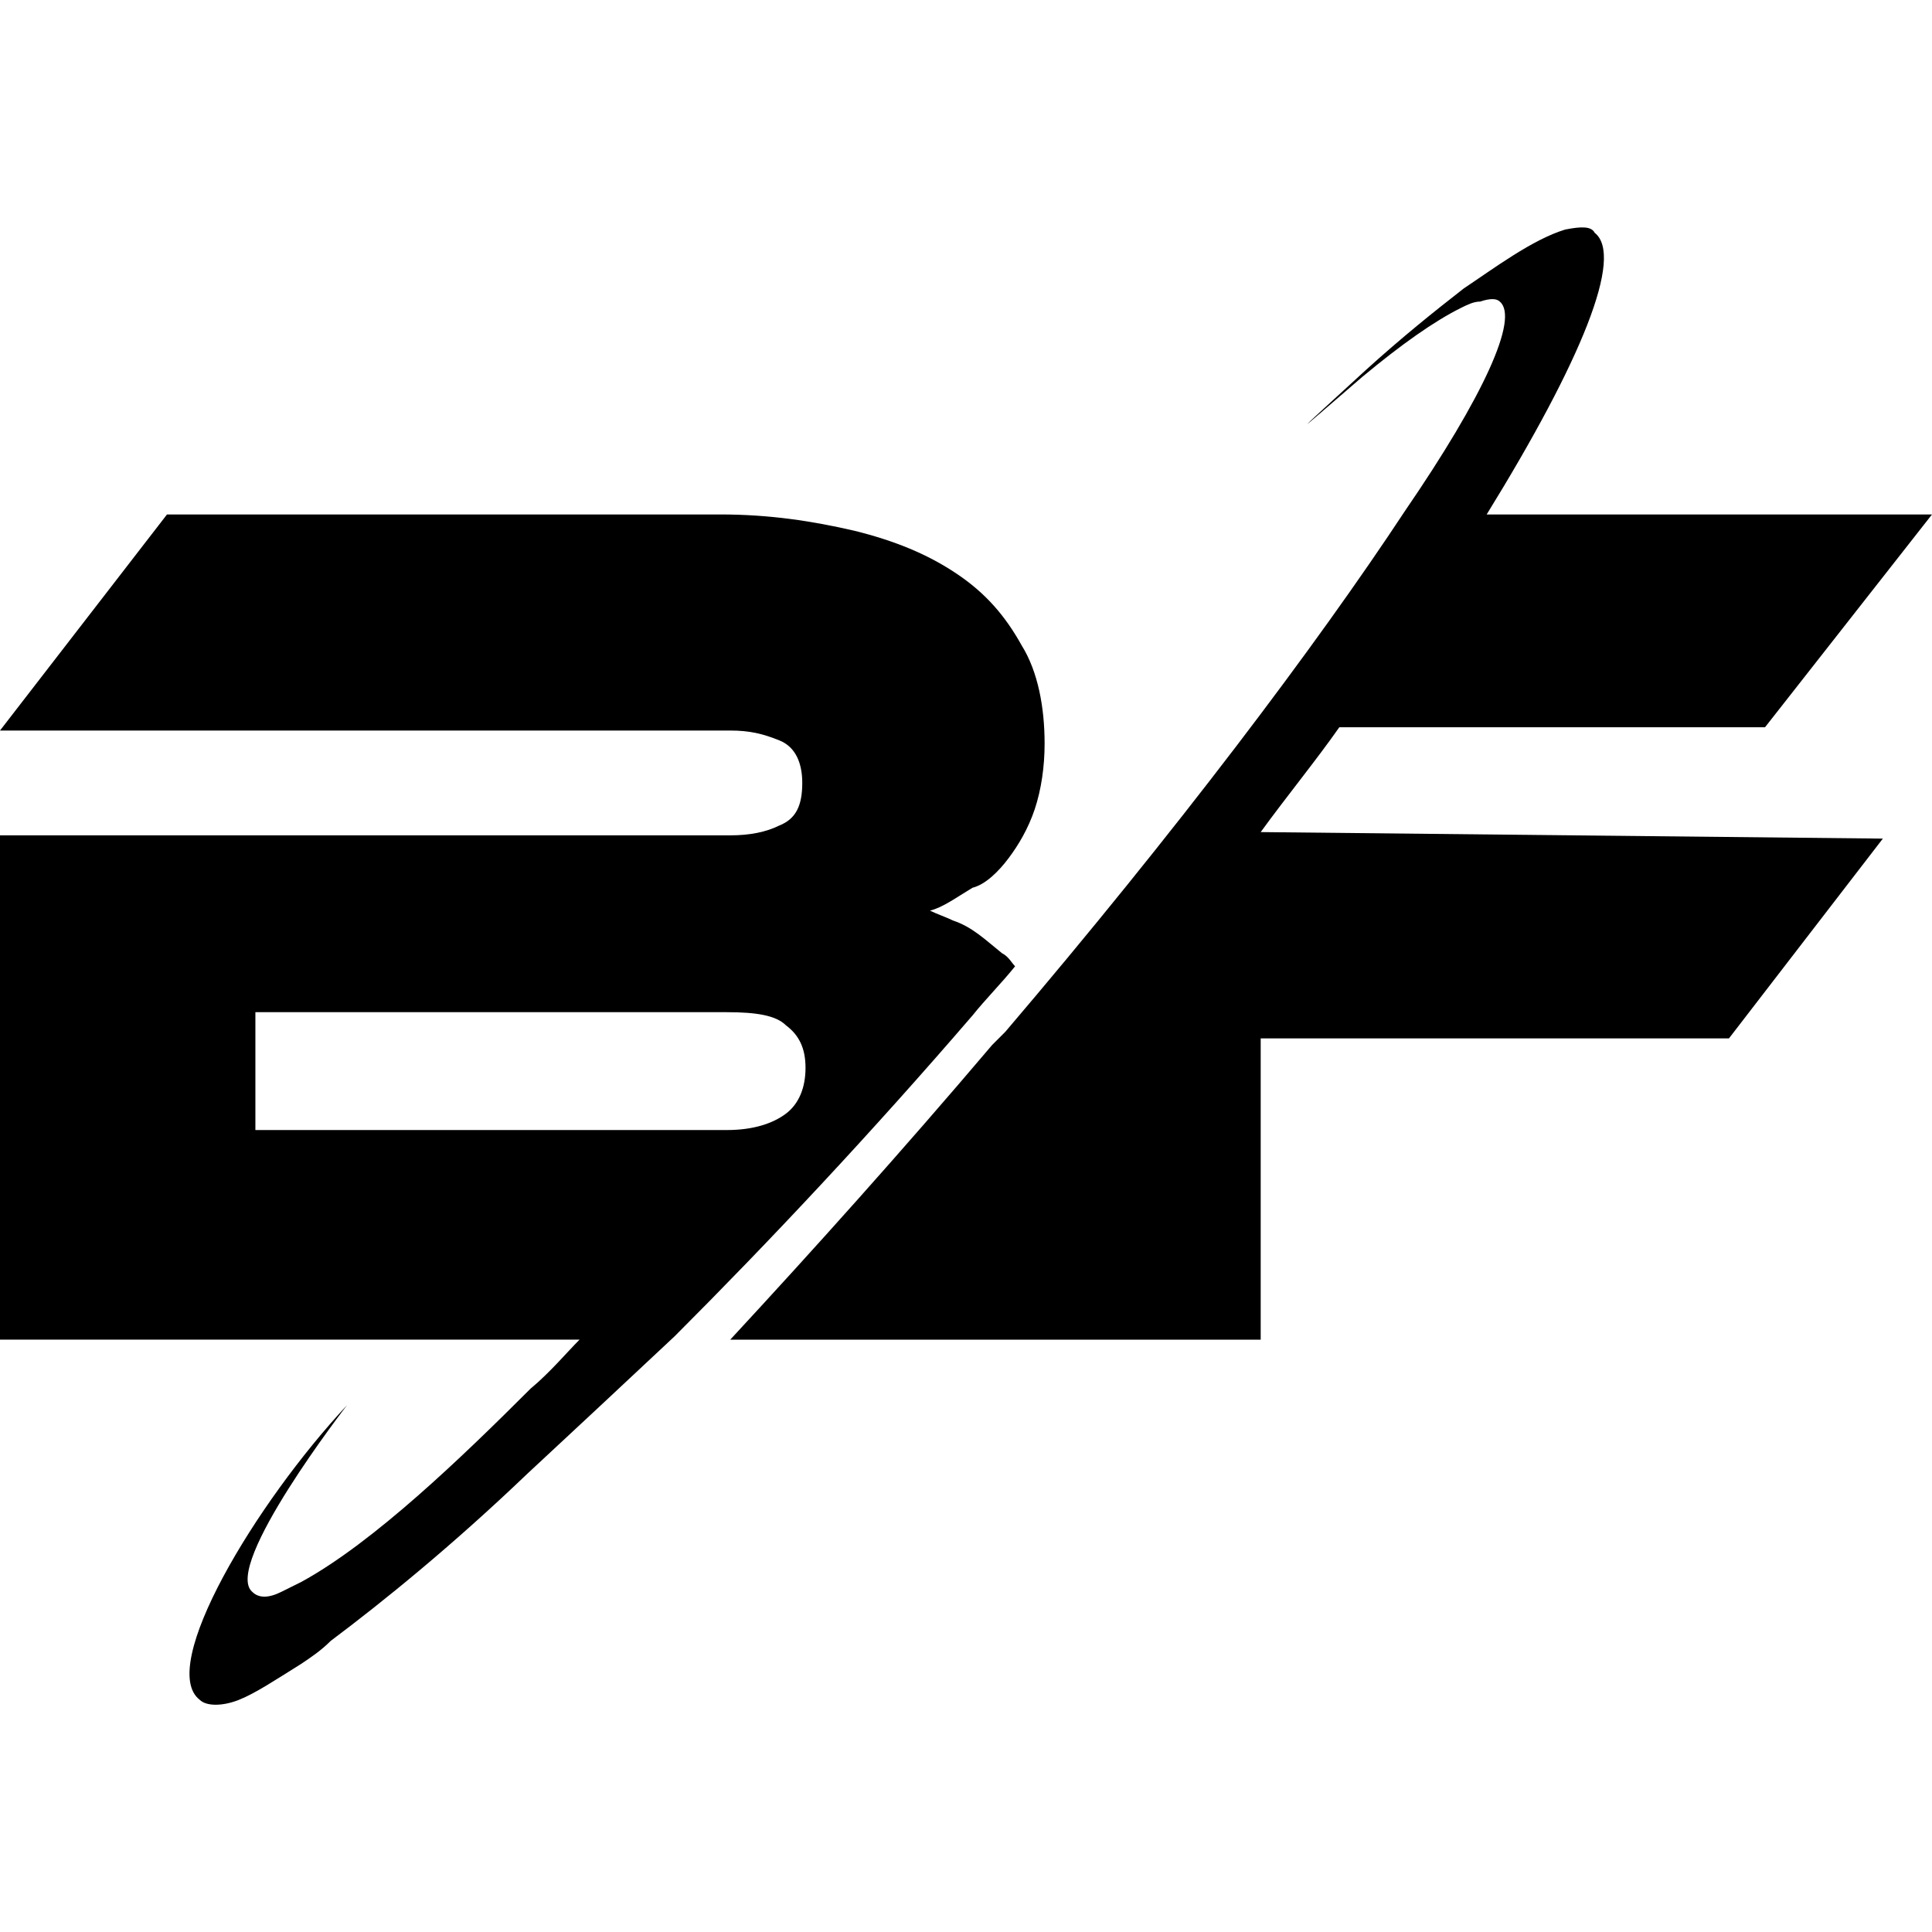 <svg width="32" height="32" viewBox="0 0 32 32" fill="none" xmlns="http://www.w3.org/2000/svg">
<g clip-path="url(#clip0_21320_2061)">
<path d="M20.881 13.782C21.315 13.185 21.803 12.589 22.183 12.046H29.234L32 8.521H24.624C26.197 5.972 26.902 4.236 26.413 3.856C26.359 3.748 26.197 3.748 25.925 3.802C25.383 3.965 24.732 4.453 24.244 4.778C23.756 5.158 23.214 5.592 22.617 6.134C21.315 7.328 21.369 7.273 22.563 6.243C23.214 5.701 23.756 5.321 24.19 5.104C24.298 5.05 24.407 4.995 24.515 4.995C24.678 4.941 24.786 4.941 24.841 4.995C25.166 5.267 24.57 6.568 23.268 8.467C21.803 10.69 19.471 13.782 16.651 17.09L16.434 17.307C14.915 19.097 13.451 20.724 12.095 22.189H20.881V17.199H28.637L31.186 13.89L20.881 13.782Z" fill="#FFC20E" style="fill:#FFC20E;fill:color(display-p3 1 0.761 0.055);fill-opacity:1;"/>
<path d="M16.705 14.215C16.868 13.998 17.03 13.727 17.139 13.402C17.247 13.076 17.302 12.697 17.302 12.317C17.302 11.72 17.193 11.124 16.922 10.69C16.651 10.202 16.325 9.822 15.837 9.497C15.349 9.171 14.807 8.954 14.156 8.792C13.451 8.629 12.746 8.521 11.932 8.521H2.766L-4.57764e-05 12.1H12.095C12.42 12.1 12.637 12.154 12.908 12.263C13.18 12.371 13.288 12.643 13.288 12.968C13.288 13.348 13.18 13.565 12.908 13.673C12.691 13.781 12.42 13.836 12.095 13.836H8.786H-4.57764e-05V22.188H8.786H9.6C9.383 22.405 9.112 22.731 8.786 23.002C7.647 24.141 6.183 25.551 4.99 26.202C4.881 26.256 4.773 26.31 4.664 26.364C4.447 26.473 4.285 26.473 4.176 26.364C3.688 25.931 5.749 23.273 5.749 23.273C4.23 24.9 2.603 27.612 3.308 28.154C3.417 28.263 3.688 28.263 3.959 28.154C4.23 28.046 4.556 27.829 4.99 27.558C5.152 27.449 5.315 27.341 5.478 27.178C6.346 26.527 7.485 25.605 8.732 24.412C9.491 23.707 10.305 22.948 11.173 22.134C12.746 20.561 14.427 18.771 16.108 16.819C16.325 16.548 16.596 16.276 16.813 16.005C16.759 15.951 16.705 15.842 16.596 15.788C16.325 15.571 16.108 15.354 15.783 15.246C15.674 15.192 15.512 15.137 15.403 15.083C15.62 15.029 15.837 14.866 16.108 14.704C16.325 14.649 16.542 14.432 16.705 14.215ZM13.017 18.446C12.8 18.609 12.475 18.717 12.041 18.717H8.786H4.23V16.765H8.786H12.041C12.529 16.765 12.854 16.819 13.017 16.982C13.234 17.144 13.342 17.361 13.342 17.687C13.342 18.012 13.234 18.283 13.017 18.446Z" fill="black" style="fill:black;fill-opacity:1;"/>
</g>
<defs>
<clipPath id="clip0_21320_2061">
<rect width="32" height="32" fill="white" style="fill:white;fill-opacity:1;"/>
</clipPath>
</defs>
</svg>
